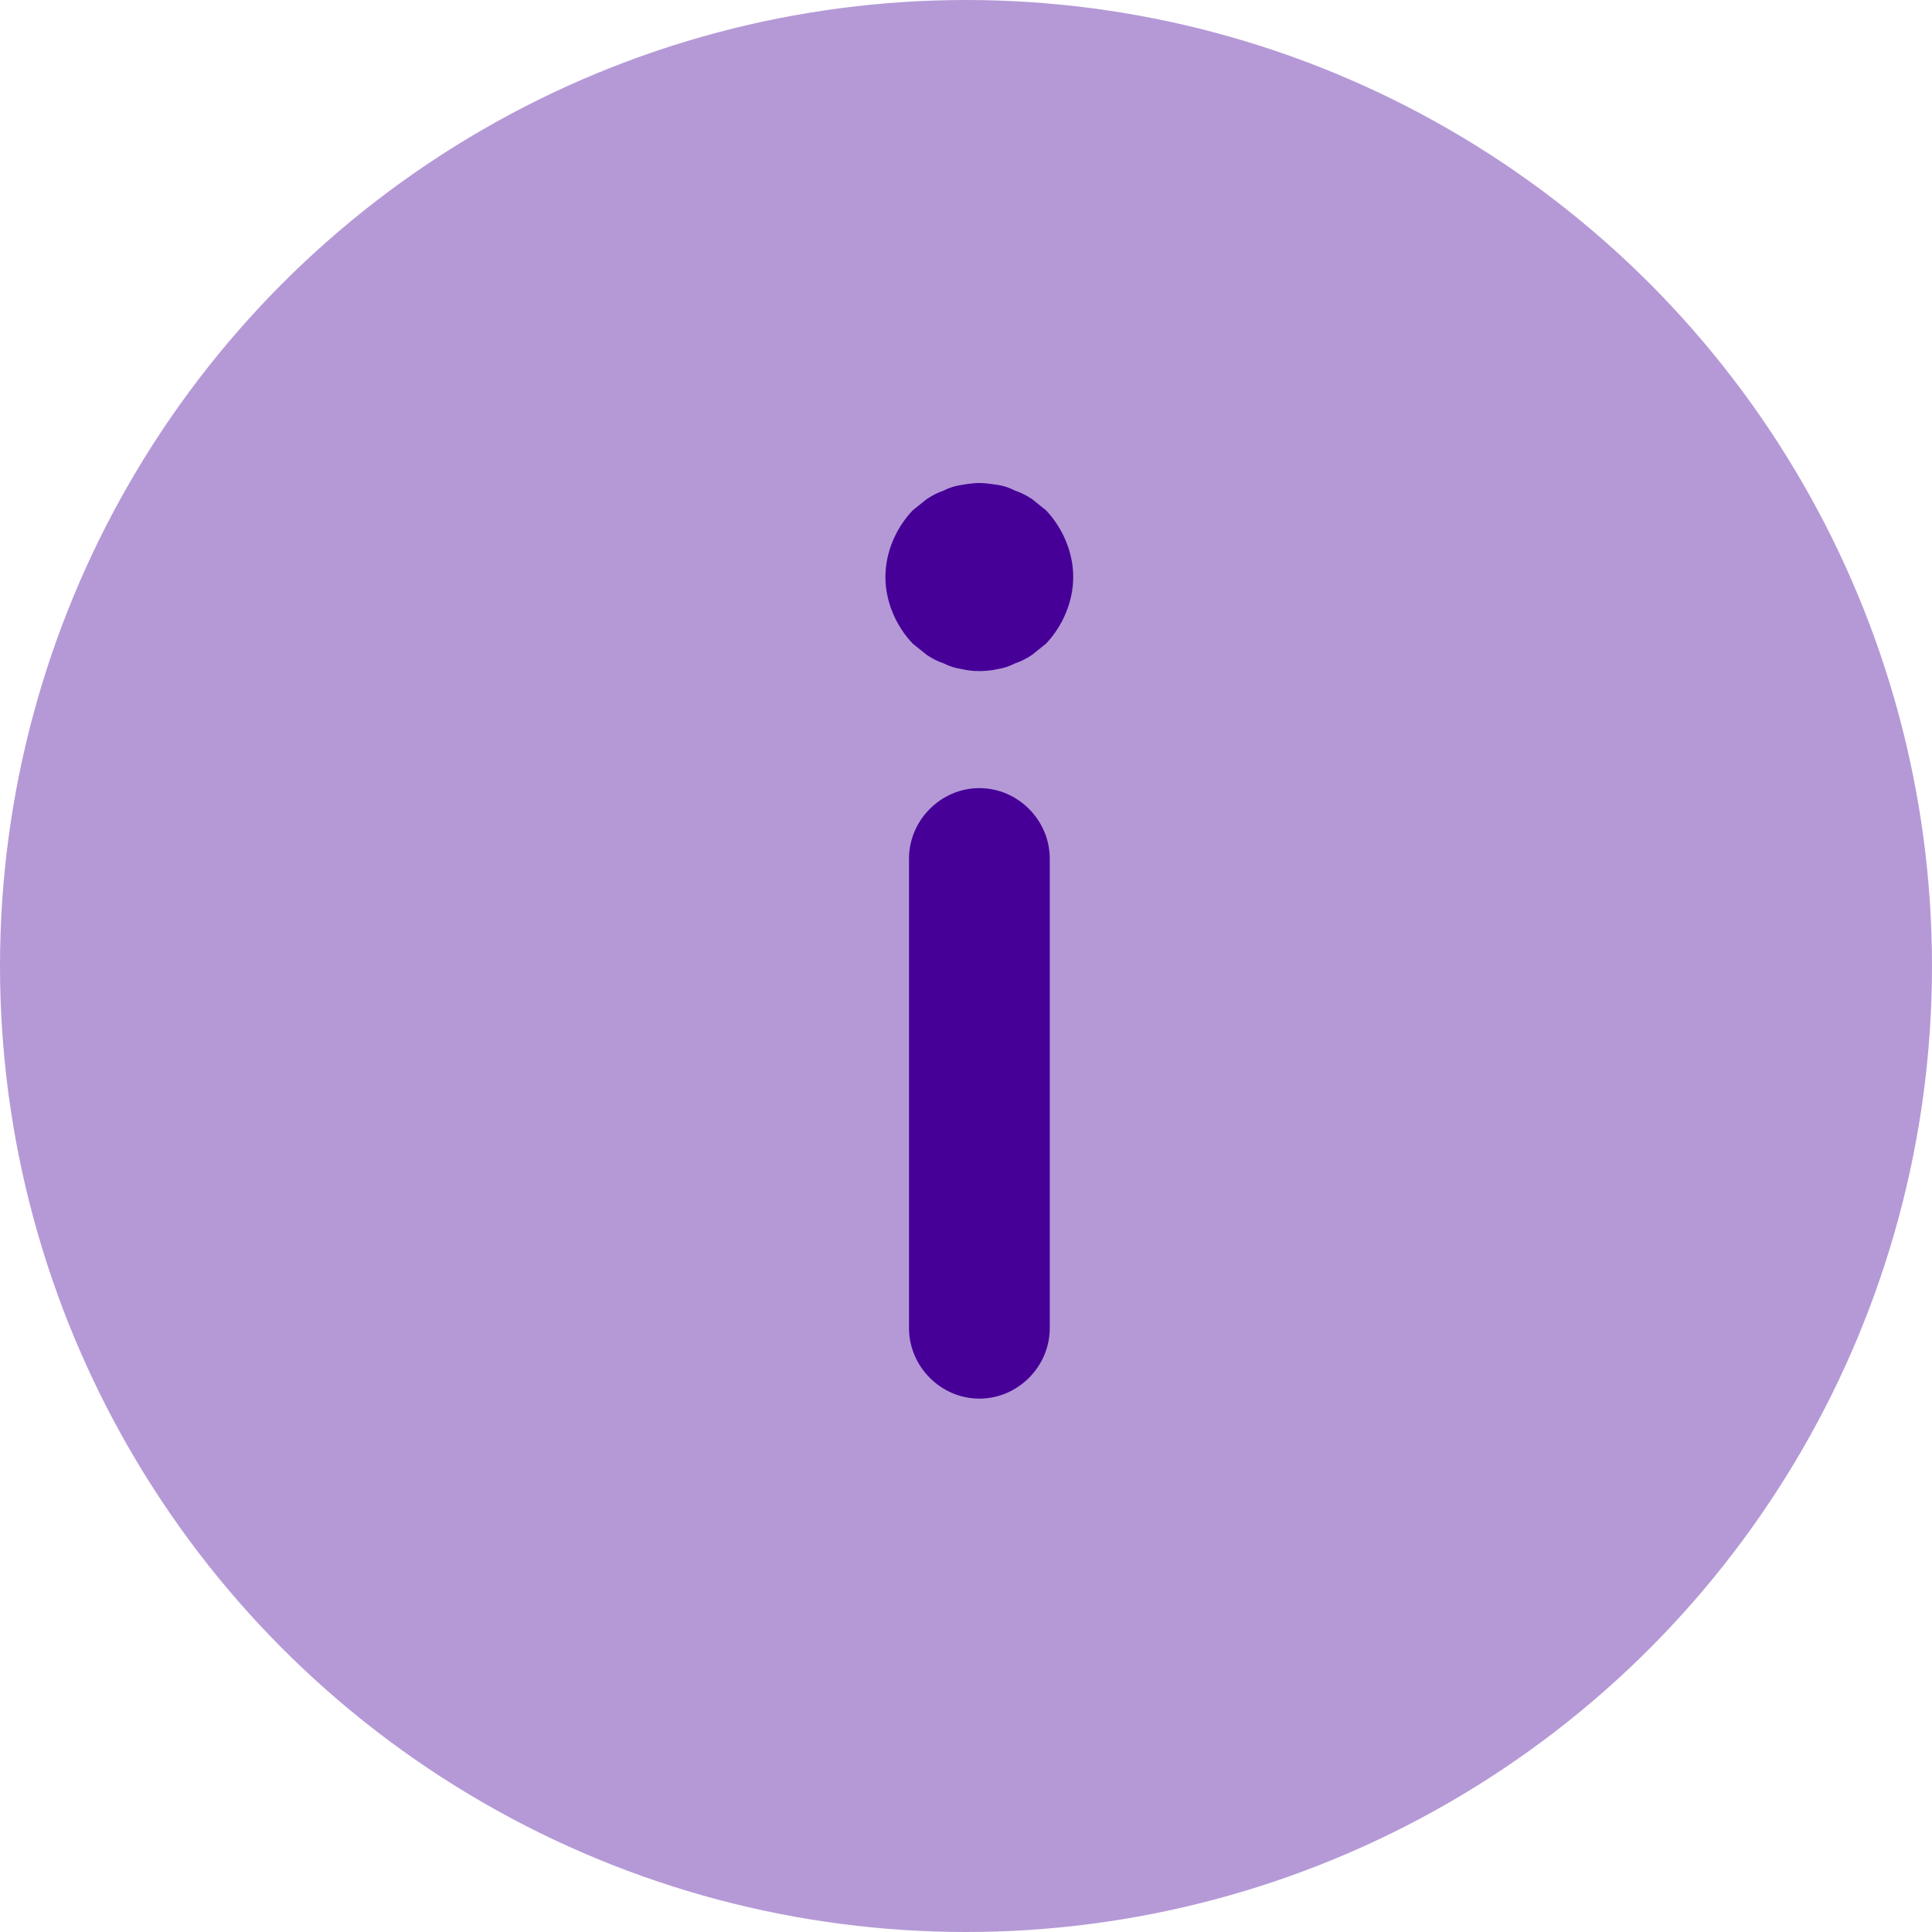 <svg width="14" height="14" viewBox="0 0 14 14" fill="none" xmlns="http://www.w3.org/2000/svg">
    <circle opacity="0.4" cx="7" cy="7" r="7" fill="#460098"/>
    <path d="M7.097 5.711C7.376 5.711 7.607 5.943 7.607 6.222L7.607 9.624C7.607 9.903 7.376 10.135 7.097 10.135C6.818 10.135 6.587 9.903 6.587 9.624L6.587 6.222C6.587 5.943 6.818 5.711 7.097 5.711Z" fill="#460098"/>
    <path d="M7.097 3.5C7.138 3.5 7.185 3.507 7.233 3.514C7.274 3.521 7.315 3.534 7.355 3.555C7.396 3.569 7.437 3.589 7.478 3.616C7.512 3.643 7.546 3.671 7.58 3.698C7.702 3.827 7.777 4.004 7.777 4.181C7.777 4.358 7.702 4.535 7.58 4.664C7.546 4.691 7.512 4.719 7.478 4.746C7.437 4.773 7.396 4.794 7.355 4.807C7.315 4.828 7.274 4.841 7.233 4.848C7.144 4.868 7.049 4.868 6.967 4.848C6.92 4.841 6.879 4.828 6.838 4.807C6.797 4.794 6.757 4.773 6.716 4.746C6.682 4.719 6.648 4.691 6.614 4.664C6.491 4.535 6.416 4.358 6.416 4.181C6.416 4.004 6.491 3.827 6.614 3.698C6.648 3.671 6.682 3.643 6.716 3.616C6.757 3.589 6.797 3.569 6.838 3.555C6.879 3.534 6.92 3.521 6.967 3.514C7.008 3.507 7.056 3.5 7.097 3.5Z" fill="#460098"/>
</svg>